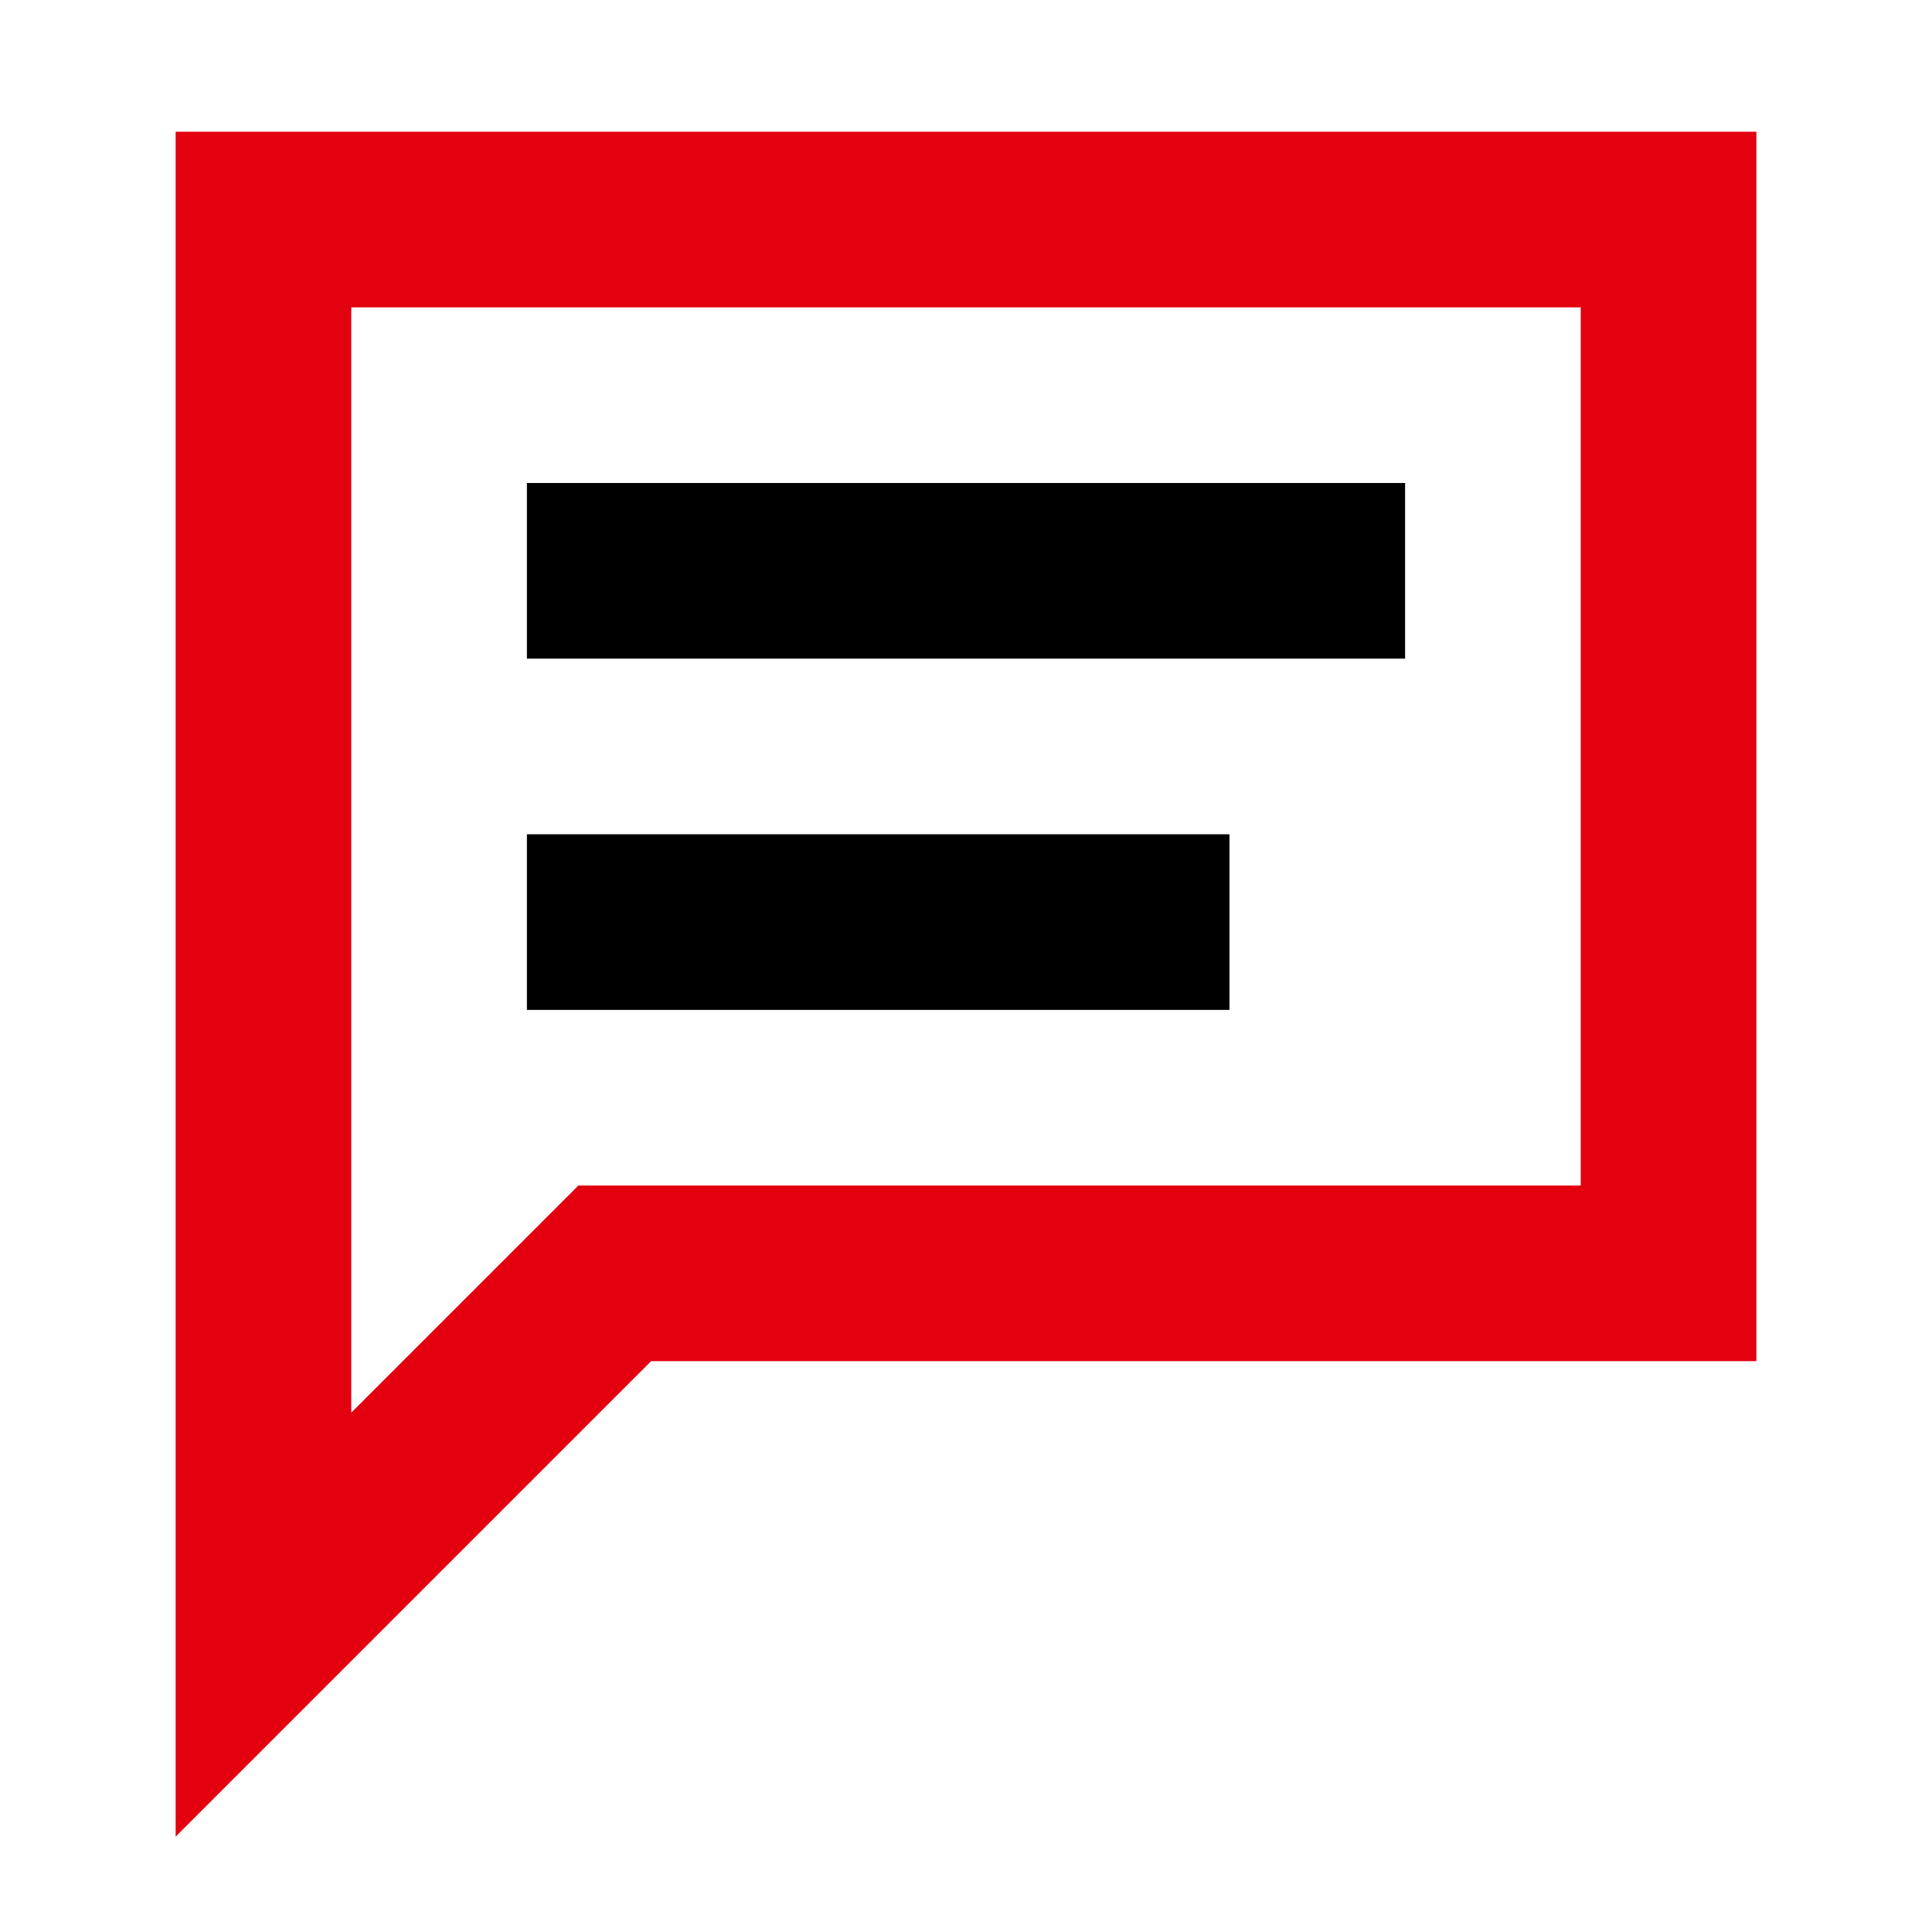 <svg width="88" height="88" viewBox="0 0 88 88" fill="none" xmlns="http://www.w3.org/2000/svg">
<path d="M12 74V10L24 10H64C67.514 10 76 10 76 10V58C60 58 44 58 28 58L12 74Z" stroke="#E3000F" stroke-width="8" stroke-linecap="square"/>
<path d="M28 26H60" stroke="black" stroke-width="8" stroke-linecap="square"/>
<path d="M28 42H52" stroke="black" stroke-width="8" stroke-linecap="square"/>
</svg>
